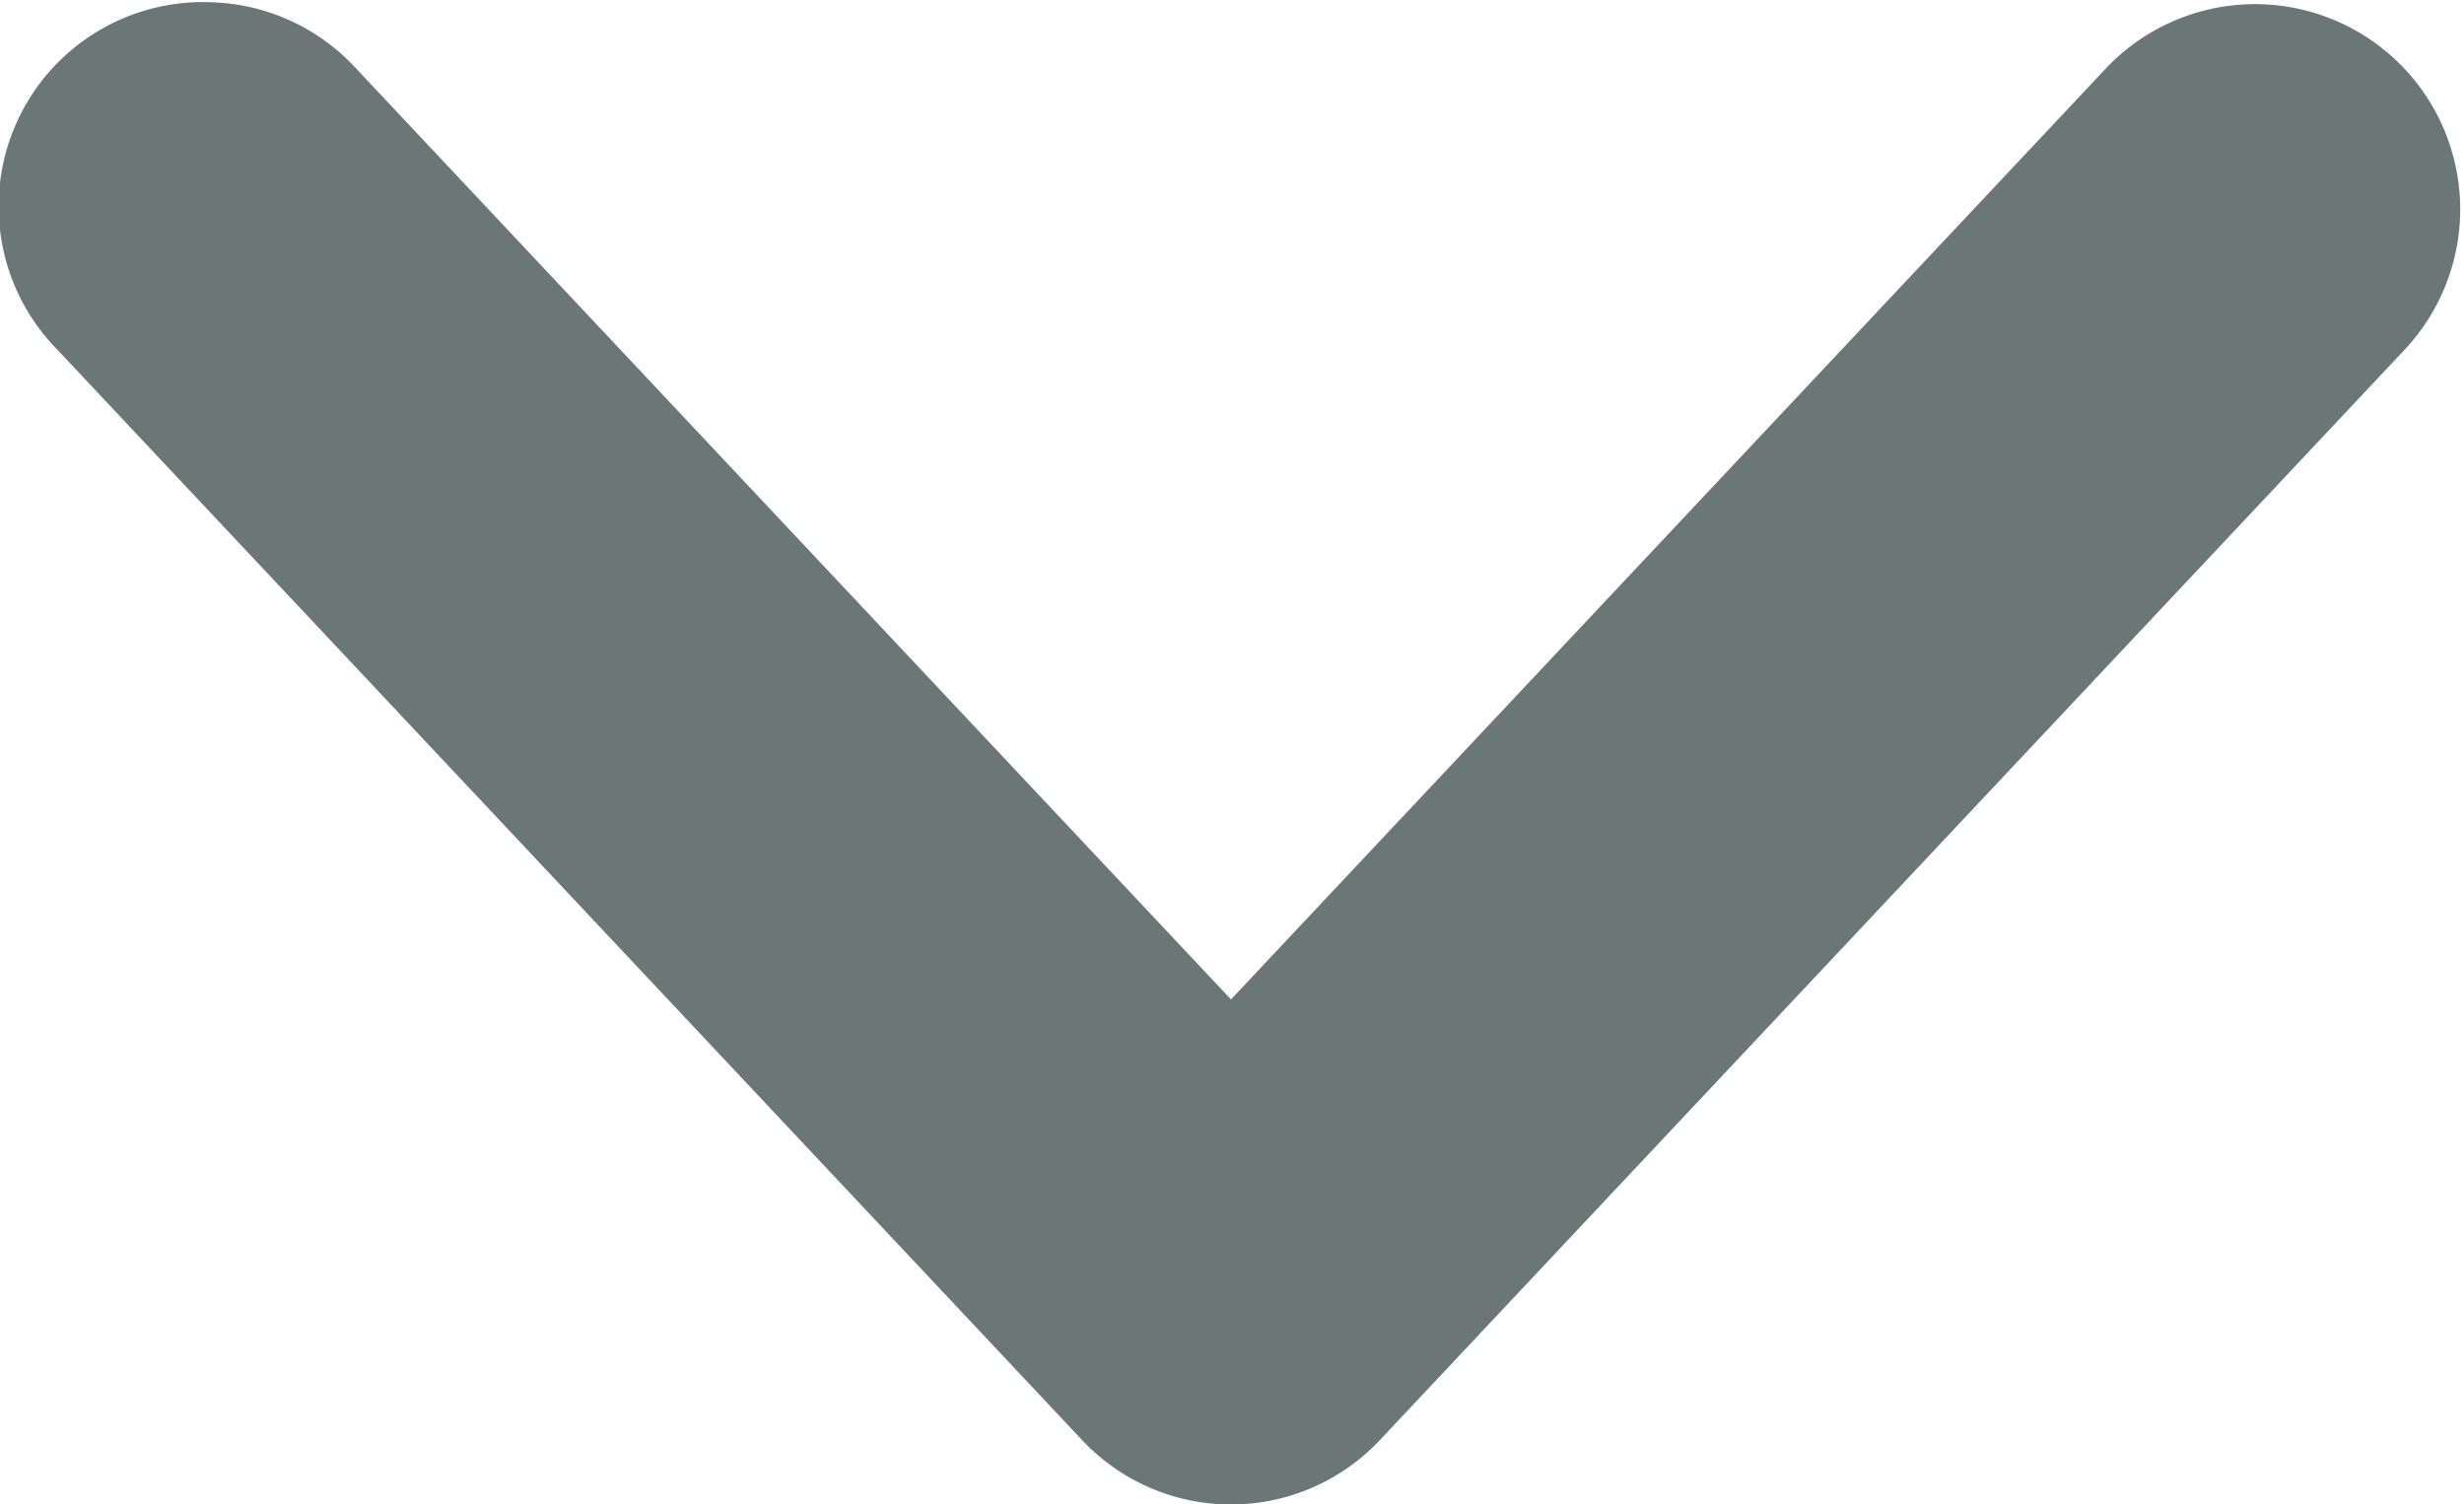 <svg xmlns="http://www.w3.org/2000/svg" width="10.855" height="6.626" viewBox="0 0 10.855 6.626">
  <path id="_0f46487f0ed4adce7bfc720347bf07da" data-name="0f46487f0ed4adce7bfc720347bf07da" d="M11.285,1039.288a.9.9,0,0,0-1.531-.678l-4.8,4.511a.9.9,0,0,0,0,1.318l4.8,4.511a.9.9,0,1,0,1.238-1.317l-4.1-3.853,4.1-3.853A.9.9,0,0,0,11.285,1039.288Z" transform="translate(-1038.357 11.295) rotate(-90)" fill="#6b7676" fill-rule="evenodd"/>
</svg>
